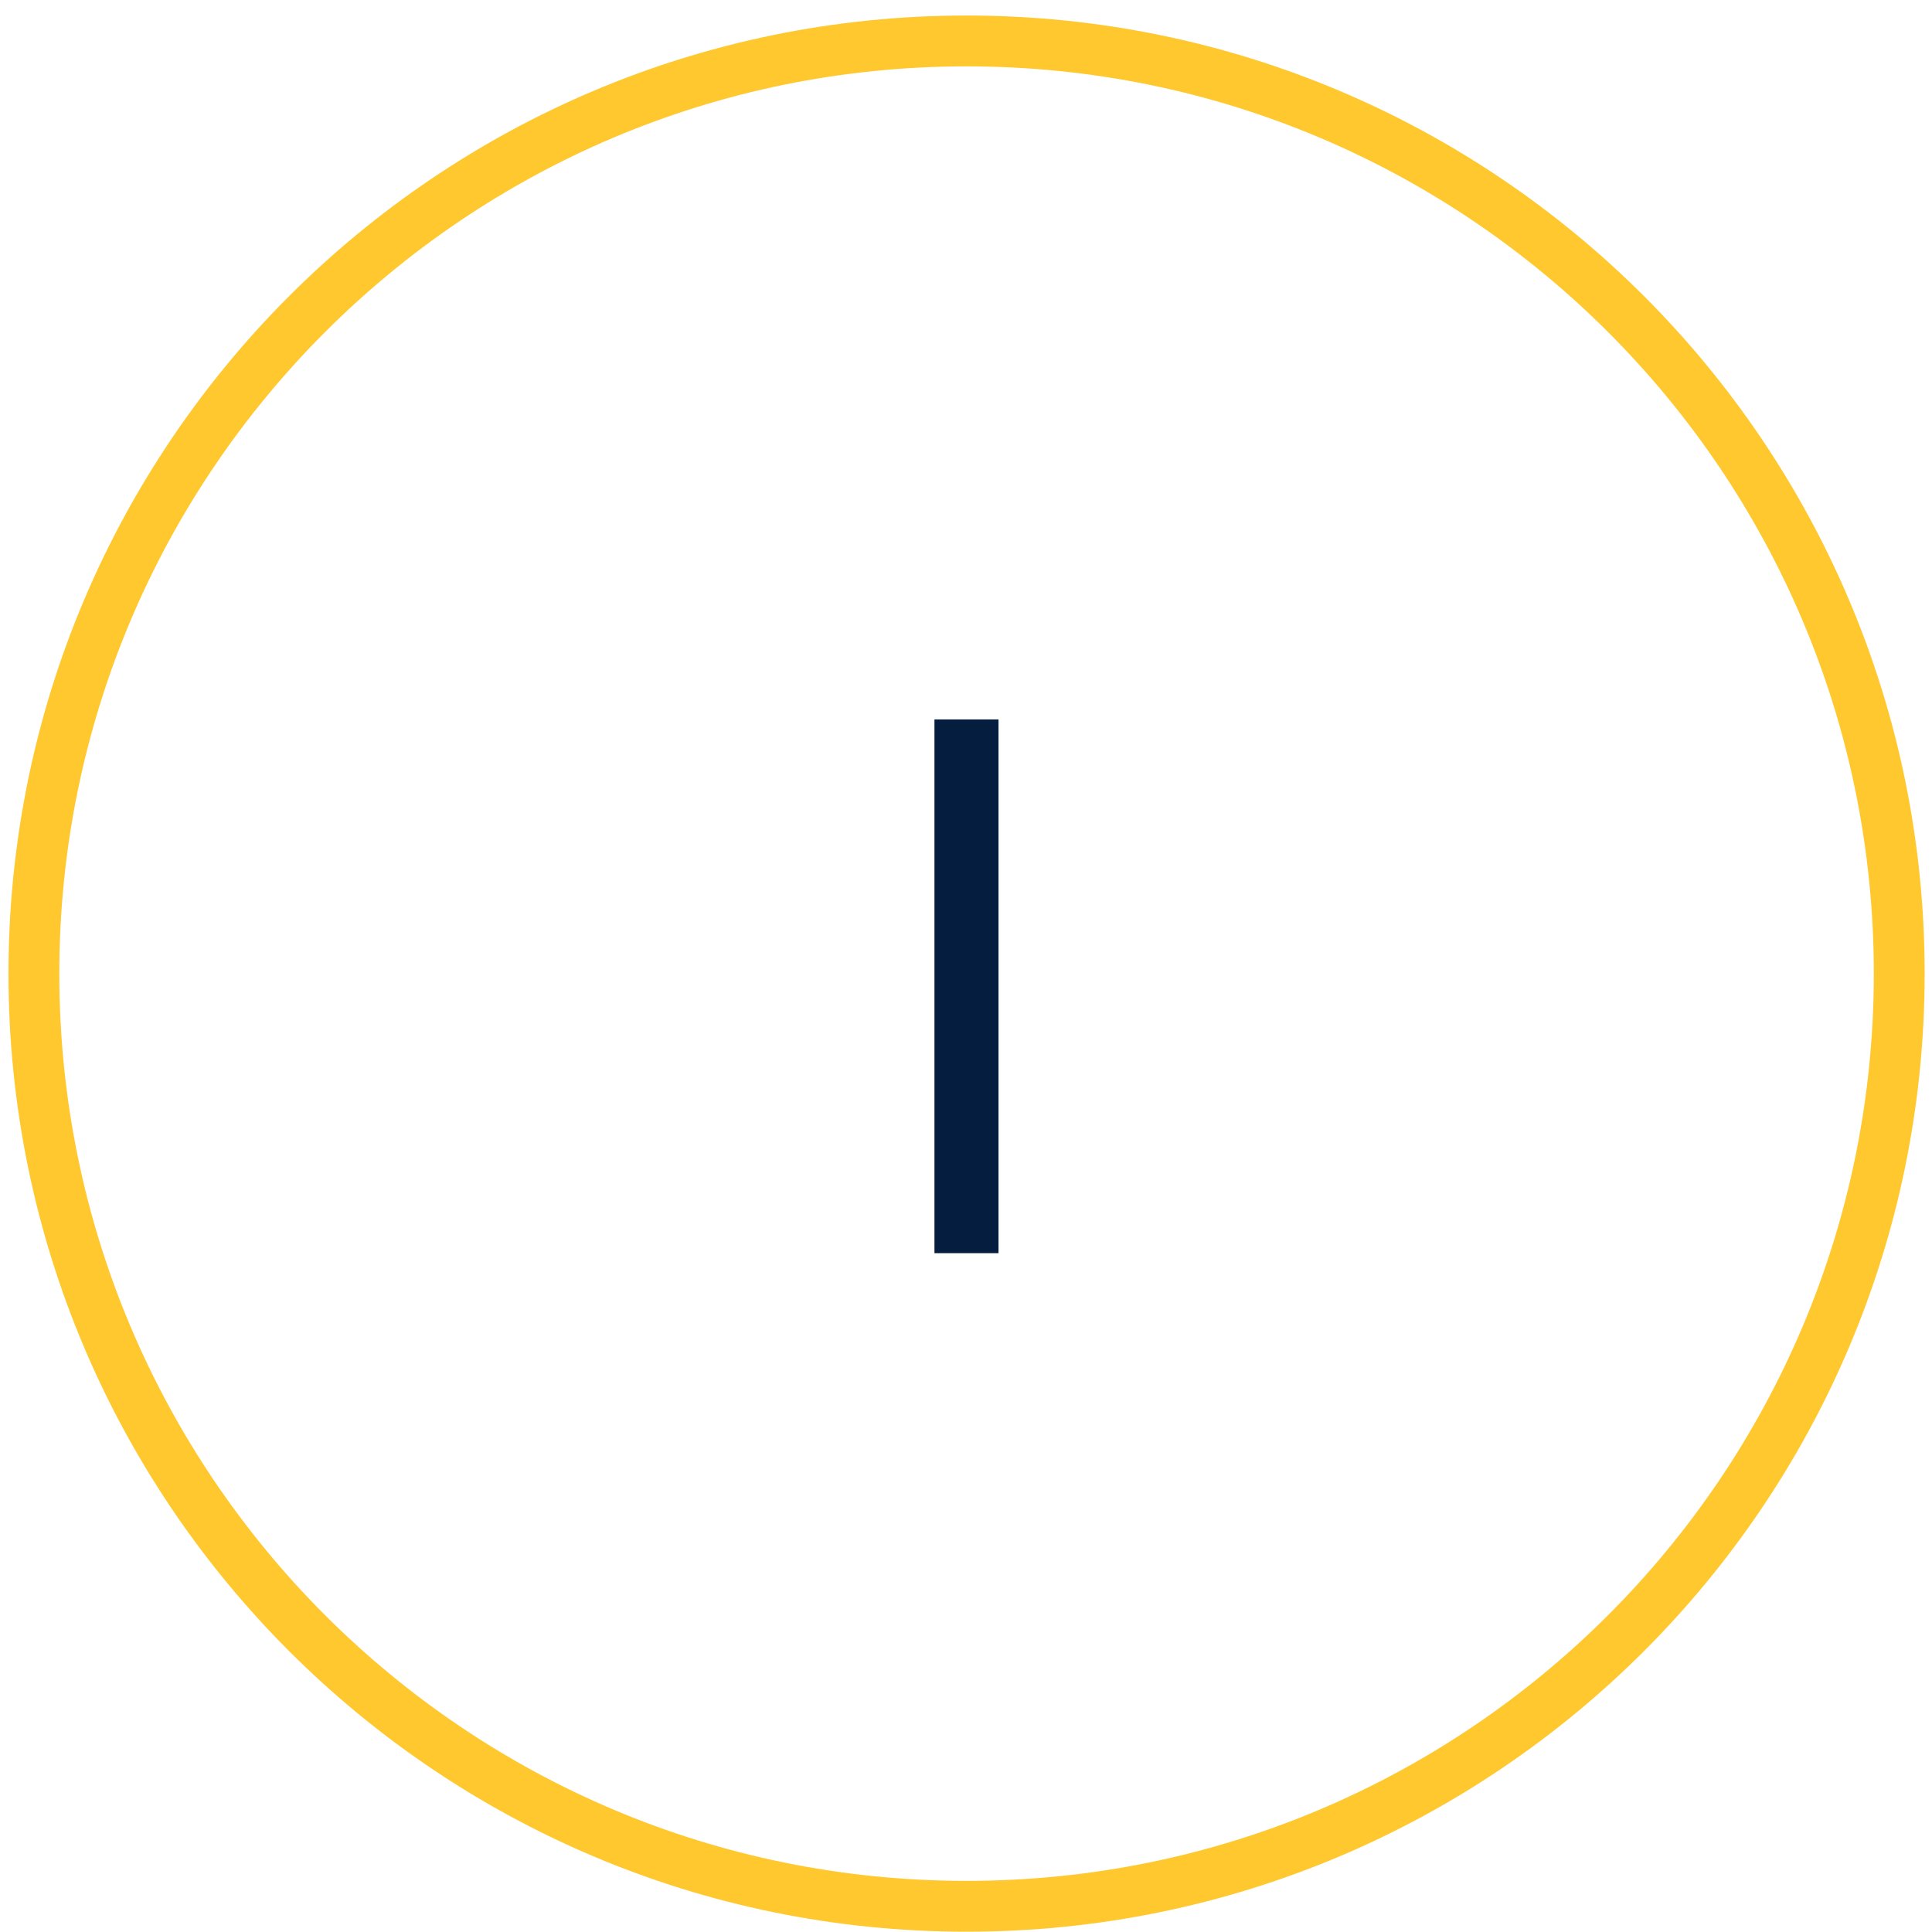 <svg xmlns="http://www.w3.org/2000/svg" width="114" height="114" viewBox="0 0 114 114" fill="none"><path d="M55.139 42.451H58.918V73.945H55.139V42.451Z" fill="#051E40"></path><path d="M112.067 57.45C112.067 87.844 87.428 112.483 57.034 112.483C26.639 112.483 2 87.844 2 57.45C2 27.055 26.639 2.416 57.034 2.416C87.428 2.416 112.067 27.055 112.067 57.45Z" stroke="#FFC82F" stroke-width="3"></path></svg>